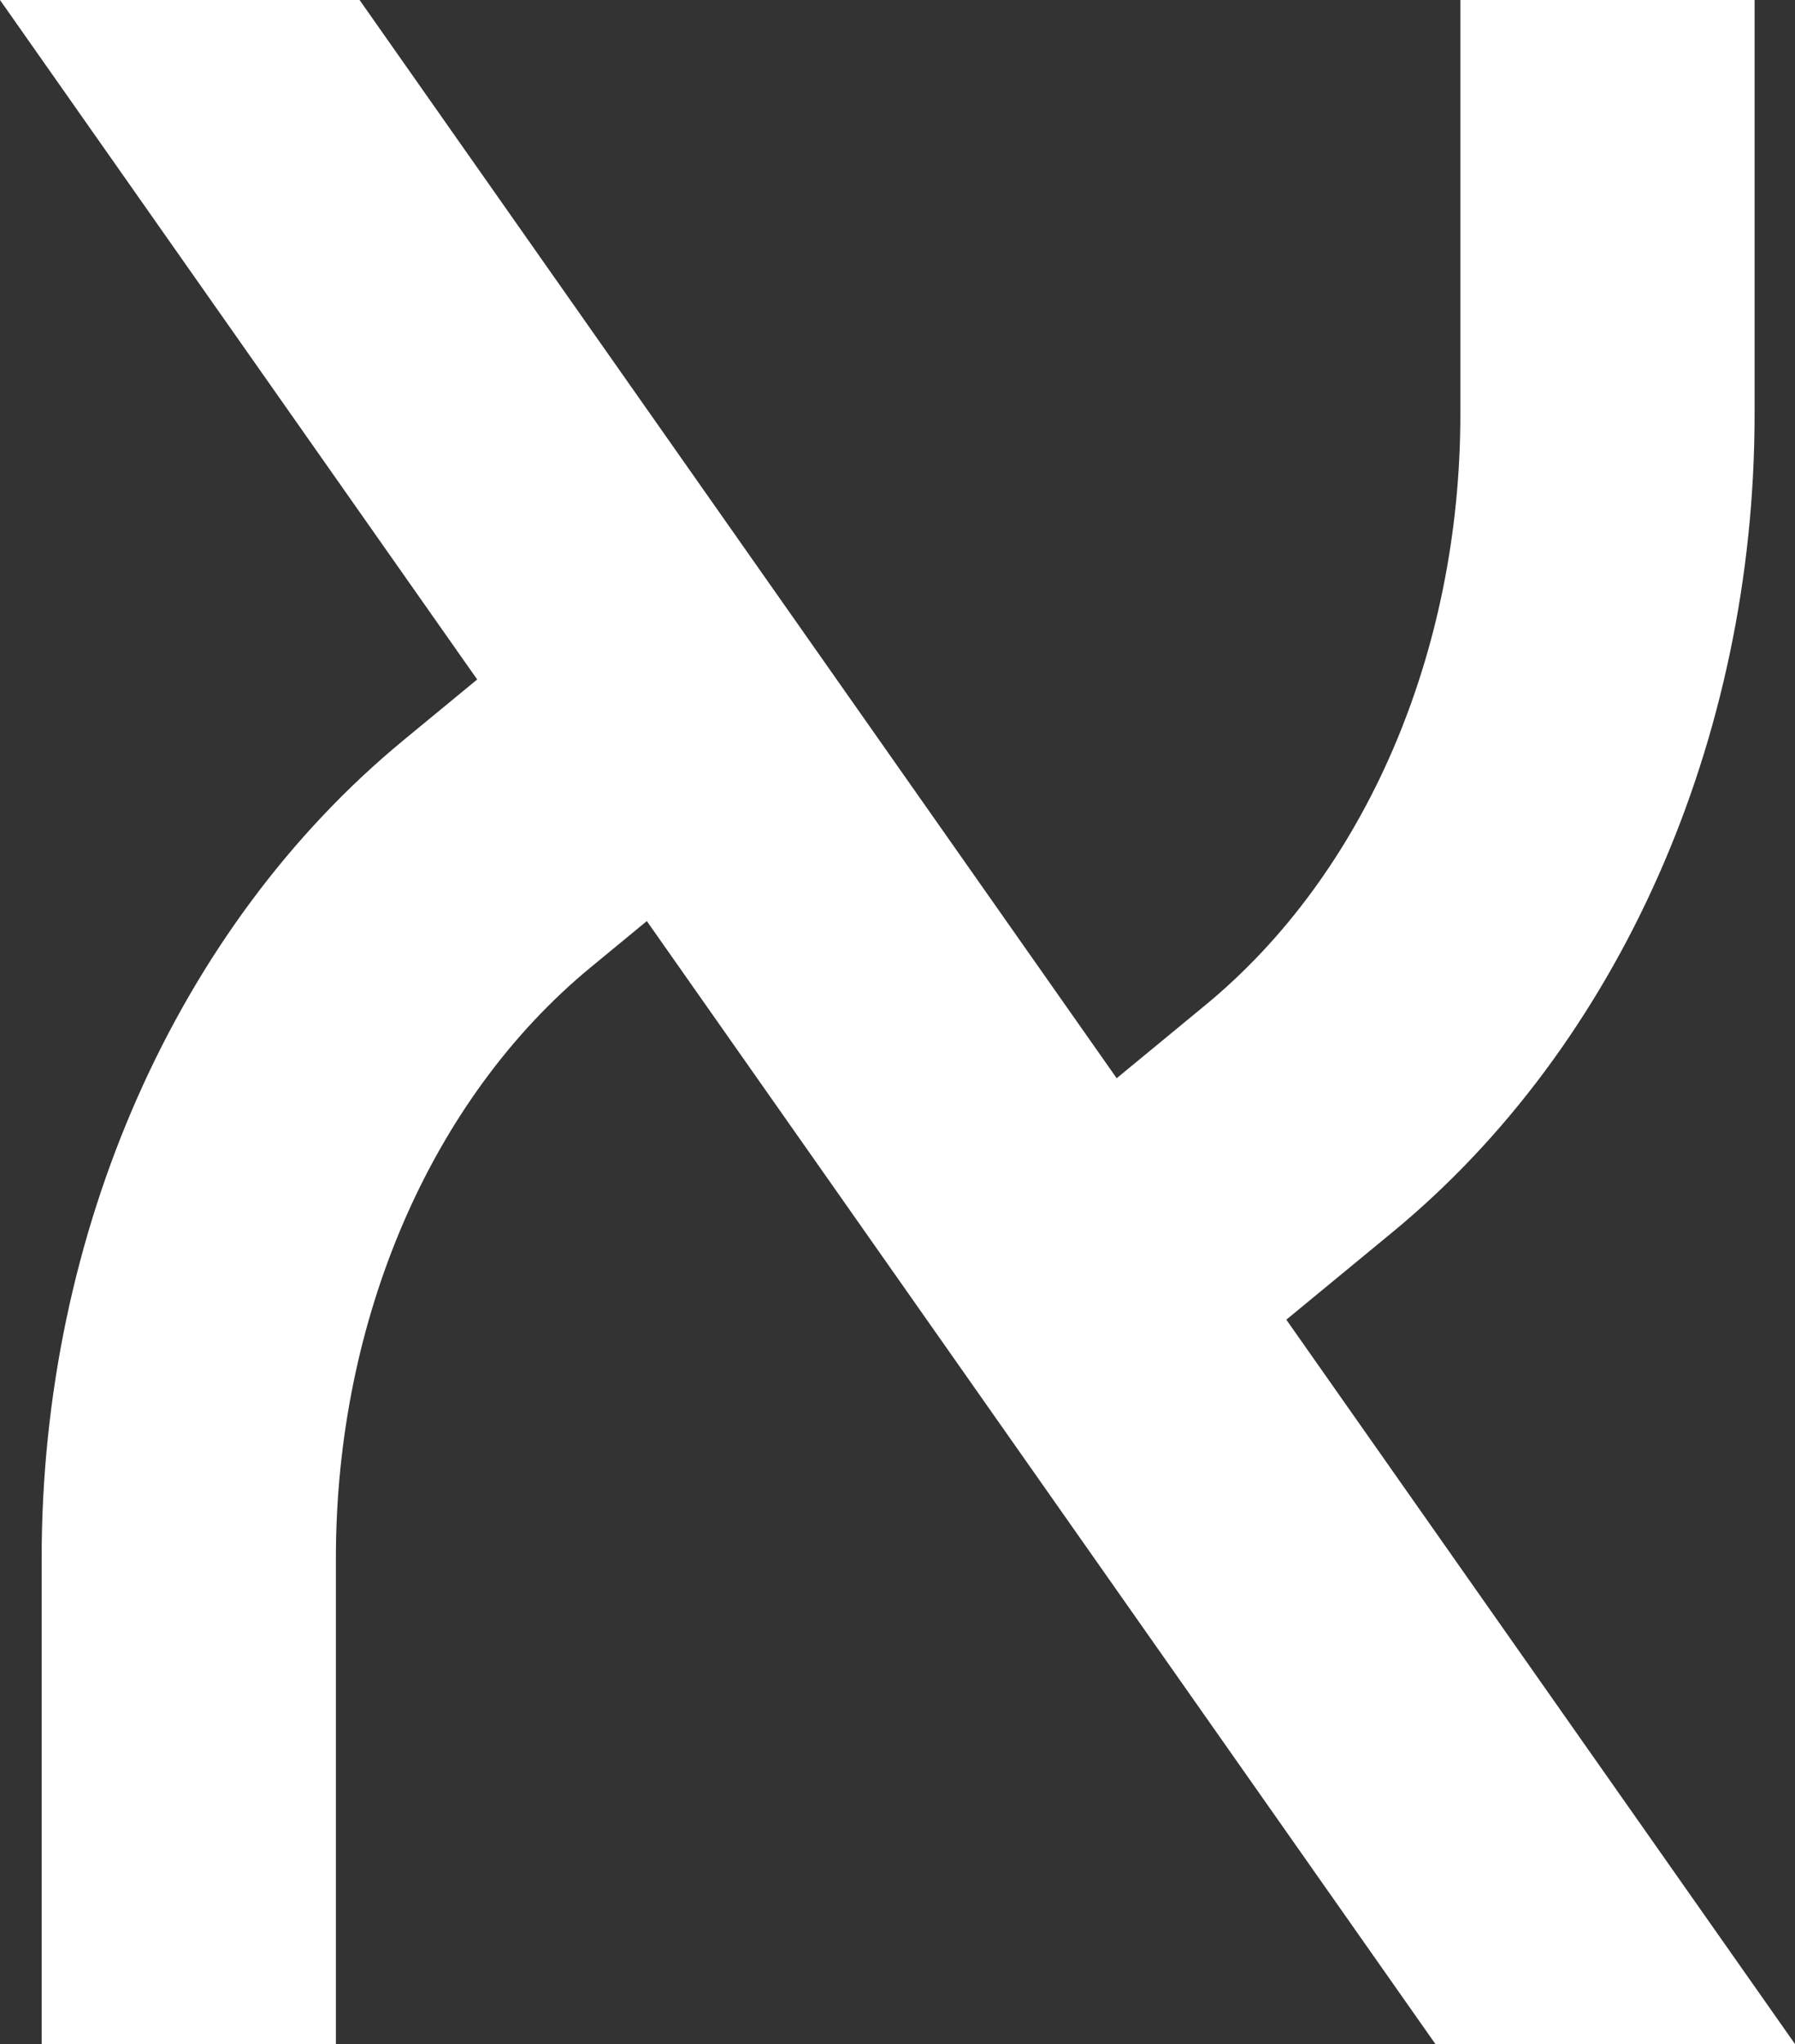 <svg xmlns="http://www.w3.org/2000/svg" width="87.202" height="99.274" viewBox="0 0 87.202 99.274"><rect x="0" y="0" width="87.202" height="99.274" fill="#333333" stroke="none"/><g data-name="Group 2"><g data-name="Group 1"><path data-name="Path 20" d="M16.318 75.666c0-11.577 4.626-22.3 12.376-28.683l2.729-2.249 38.311 54.54h17.469L62.49 64.093l5.168-4.258c11.009-9.07 17.581-23.917 17.581-39.717V0H70.945v20.123c0 11.577-4.627 22.3-12.376 28.683l-4.32 3.56L17.468 0H0l23.182 33-3.578 2.948C8.596 45.017 2.024 59.863 2.024 75.663v23.609h14.294z" fill="#fff"/></g></g></svg>